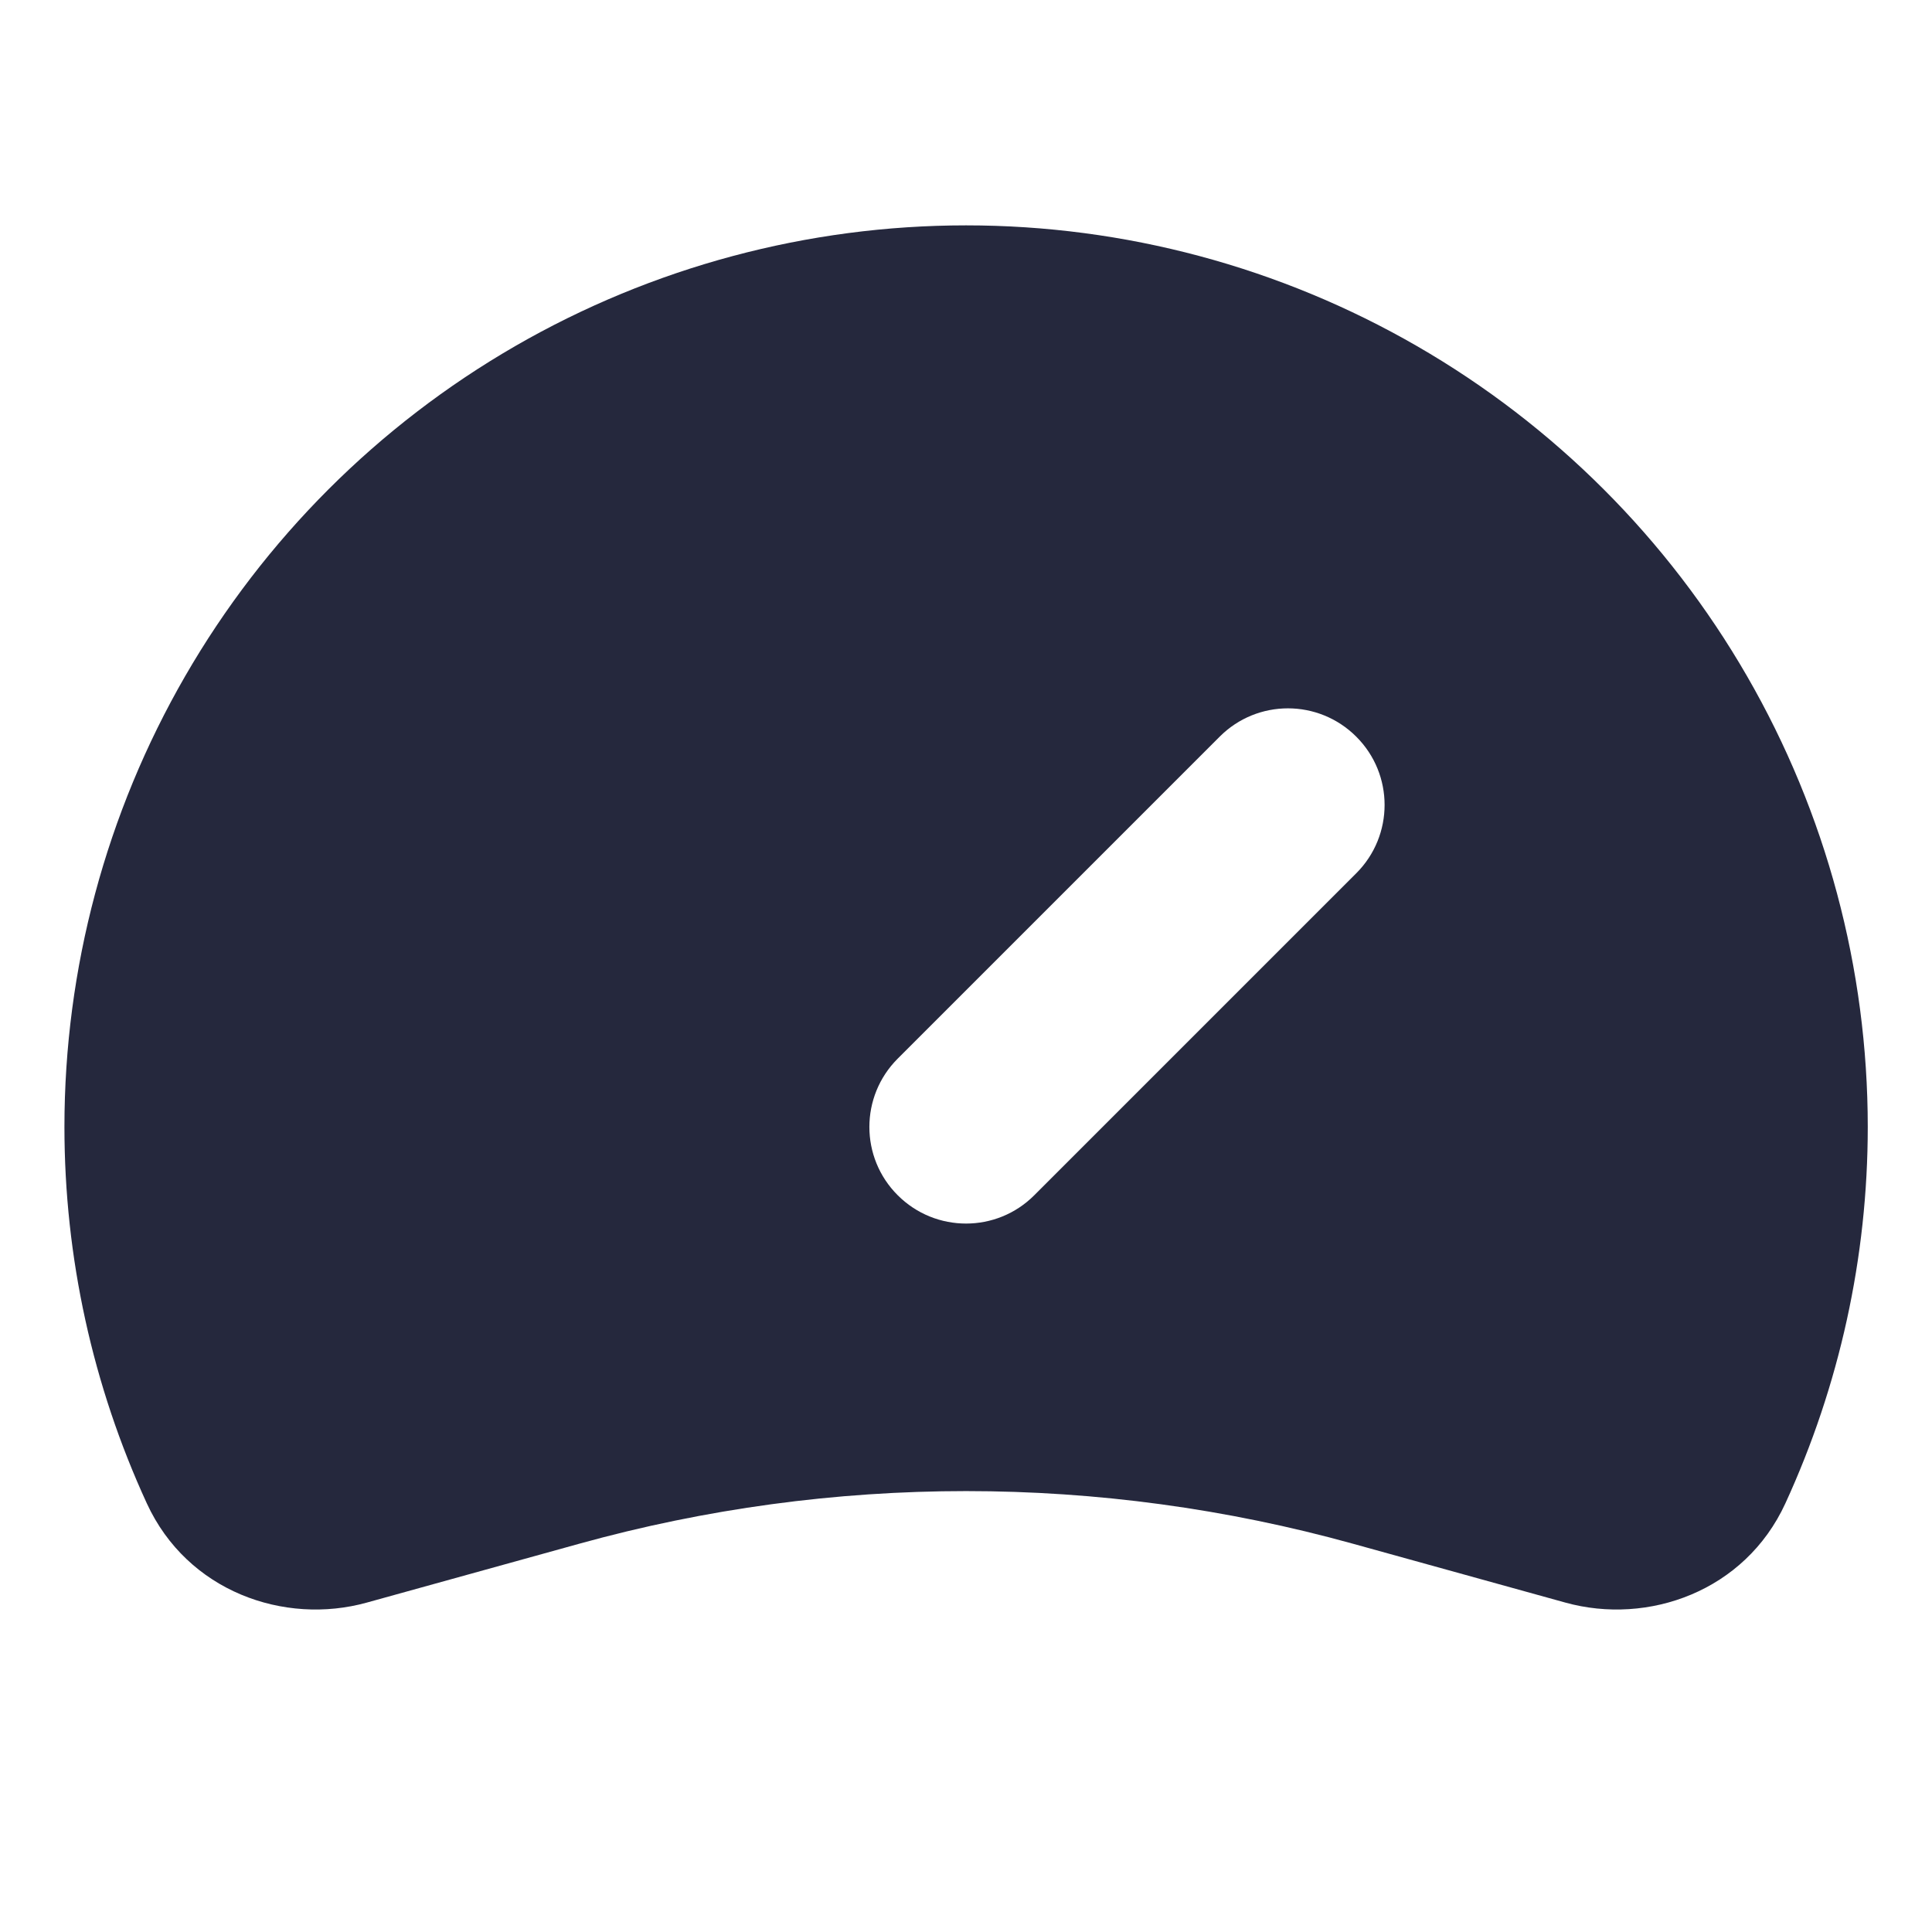<svg fill="none" height="20" viewBox="0 0 20 20" width="20" xmlns="http://www.w3.org/2000/svg"><path clip-rule="evenodd" d="m10 2.333c-1.638 0-3.248.431-4.667 1.25s-2.597 1.997-3.416 3.416c-.819 1.419-1.25 3.028-1.25 4.667 0 1.349.292 2.678.853 3.897.419.911 1.422 1.264 2.277 1.027l2.198-.609c2.621-.727 5.391-.727 8.012 0l2.198.609c.856.237 1.858-.116 2.277-1.027.56-1.219.853-2.548.853-3.897 0-1.638-.431-3.248-1.25-4.667-.819-1.419-1.997-2.597-3.416-3.416-1.419-.819-3.028-1.25-4.667-1.25zm4.04 6.707c.391-.391.391-1.024 0-1.414-.391-.391-1.024-.391-1.414 0l-3.333 3.333c-.391.391-.391 1.024 0 1.414.391.391 1.024.391 1.414 0z" fill="#25283d" fill-rule="evenodd"/></svg>